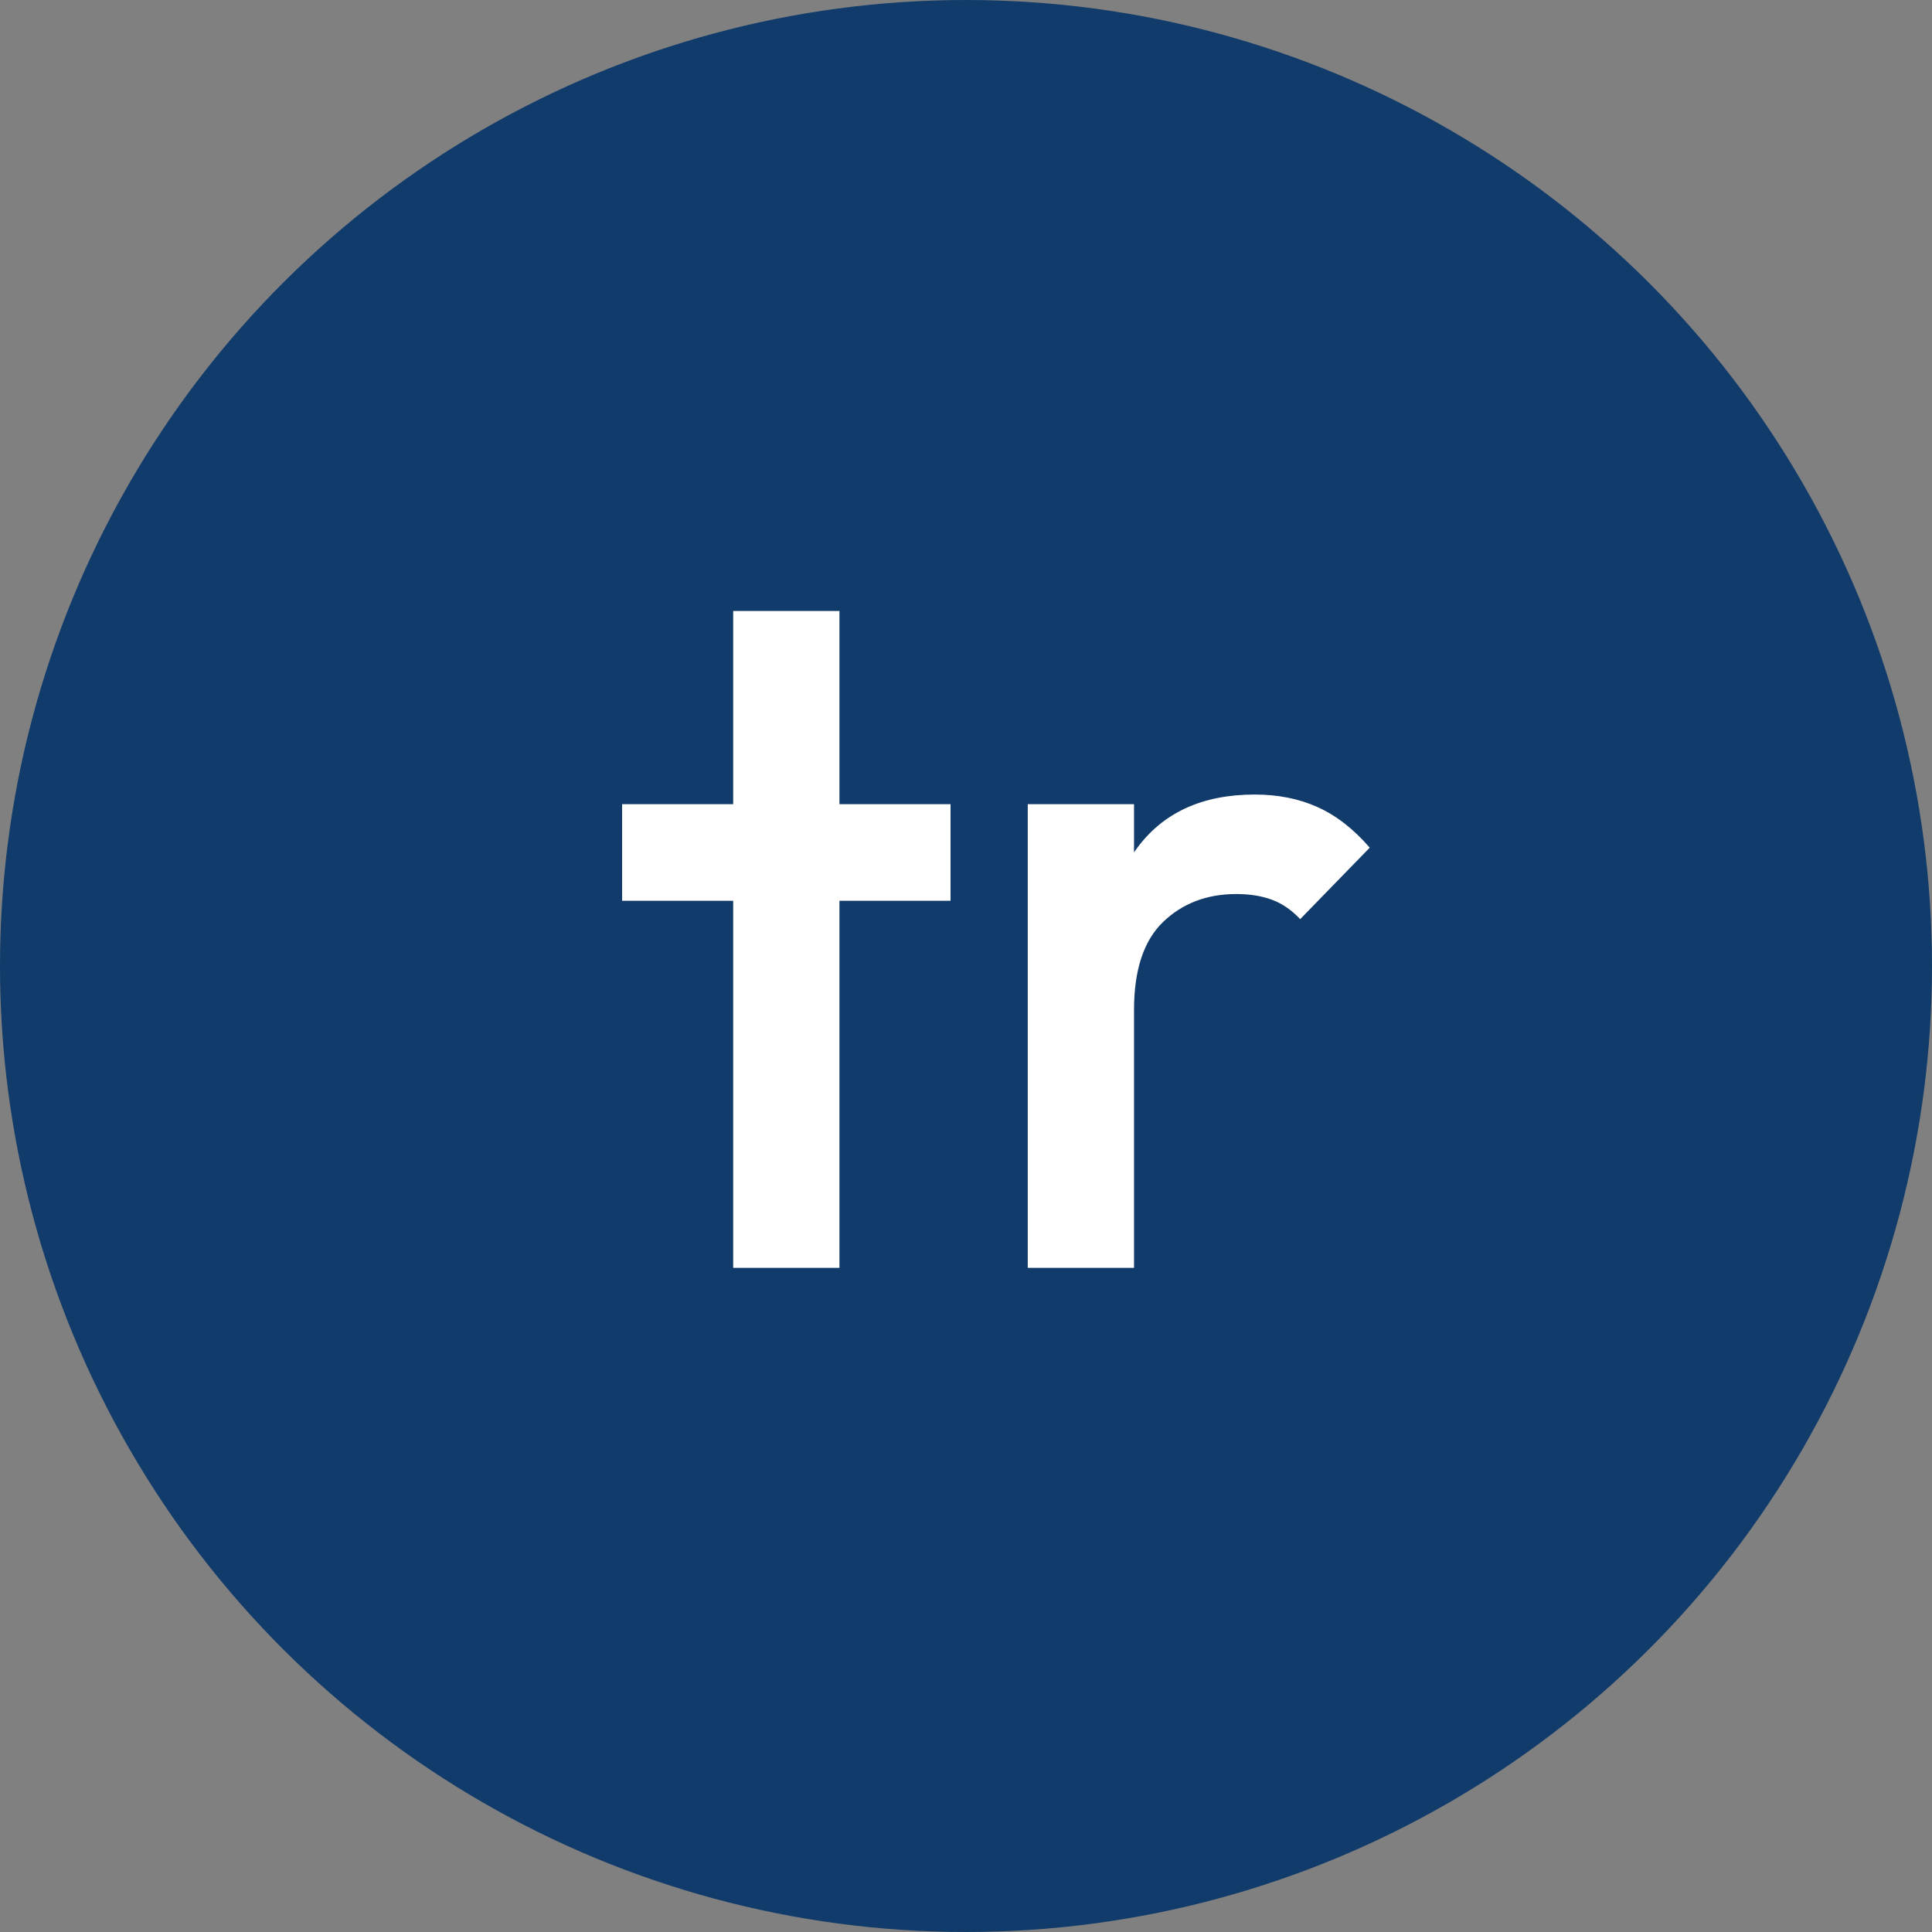 <svg width="32" height="32" viewBox="0 0 32 32" fill="none" xmlns="http://www.w3.org/2000/svg">
<rect x="0" y="0" width="32" height="32" fill="#808080" stroke="none"/>
<circle cx="16" cy="16" r="16" transform="rotate(-90 16 16)" fill="#113B6B"/>
<path d="M12.144 21V10.12H13.904V21H12.144ZM10.304 14.92V13.32H15.744V14.92H10.304ZM17.023 21V13.32H18.783V21H17.023ZM18.783 16.728L18.175 16.424C18.175 15.453 18.388 14.669 18.815 14.072C19.252 13.464 19.908 13.16 20.783 13.16C21.167 13.16 21.514 13.229 21.823 13.368C22.132 13.507 22.42 13.731 22.687 14.04L21.535 15.224C21.396 15.075 21.241 14.968 21.071 14.904C20.9 14.84 20.703 14.808 20.479 14.808C19.988 14.808 19.583 14.963 19.263 15.272C18.943 15.581 18.783 16.067 18.783 16.728Z" fill="white"/>
</svg>

